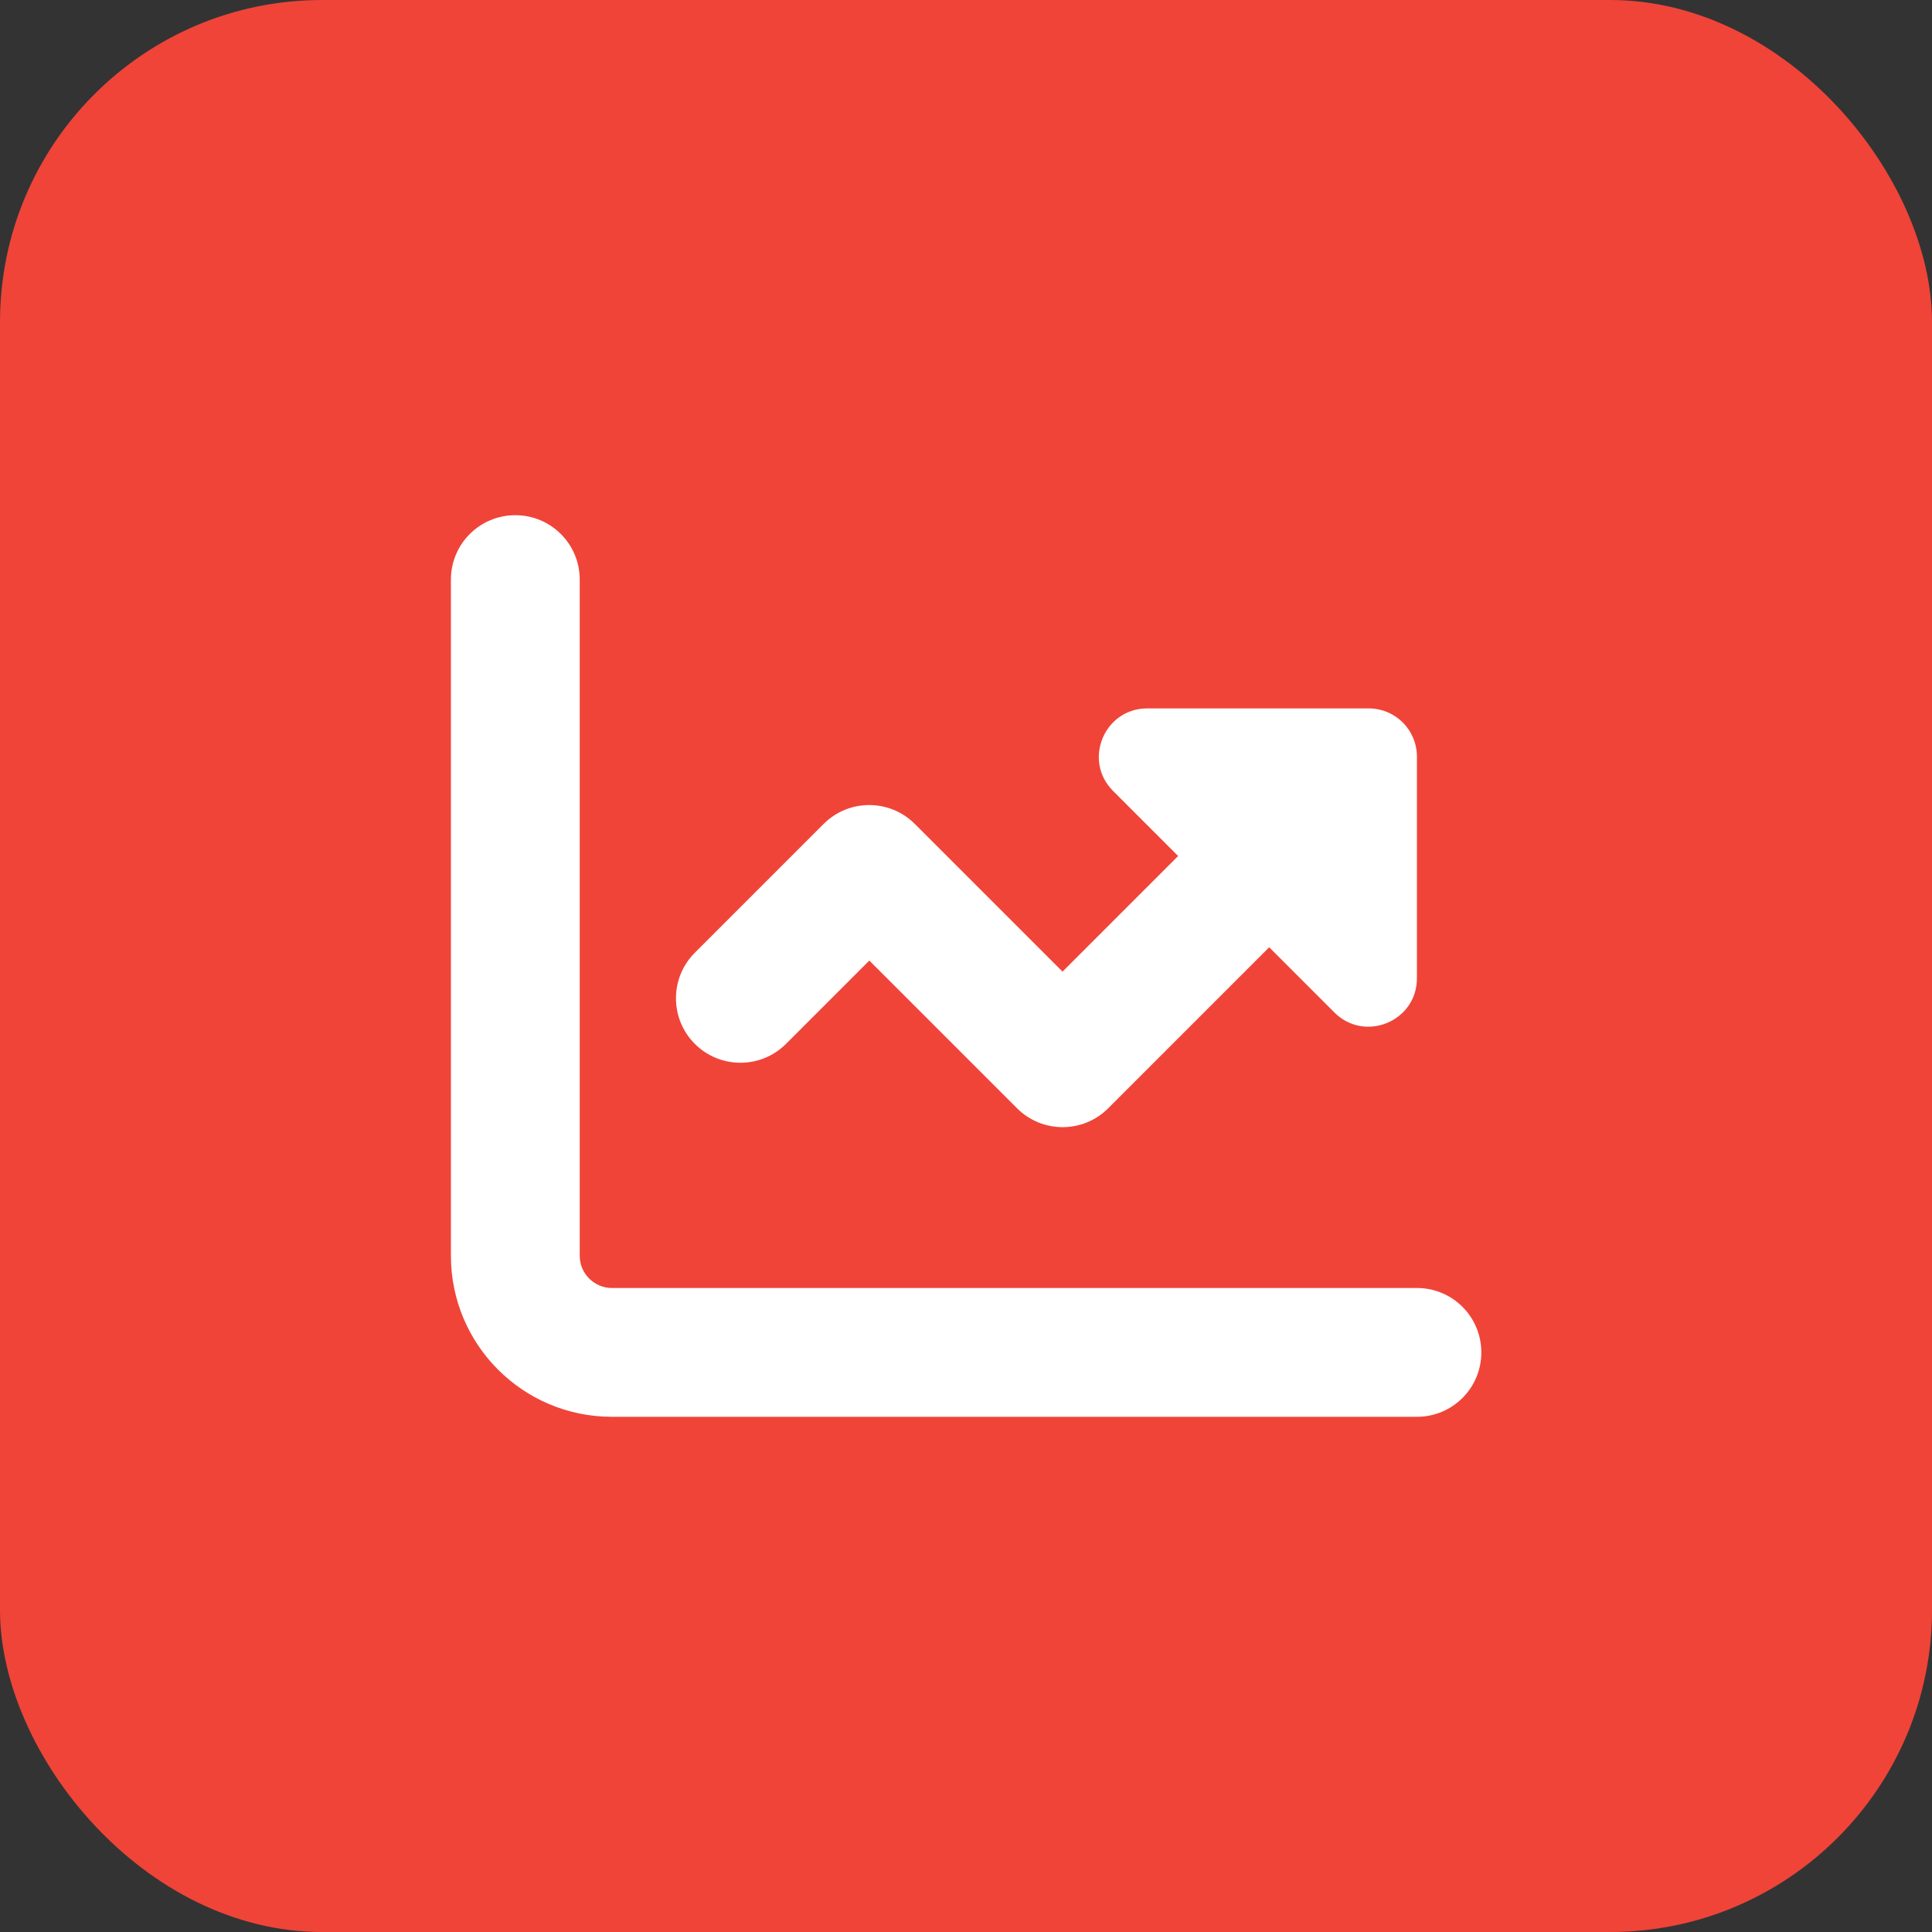 <svg width="48" height="48" viewBox="0 0 48 48" fill="none" xmlns="http://www.w3.org/2000/svg">
<rect x="0" y="0" width="48" height="48" fill="#333333" stroke="none"/>
<rect width="48" height="48" rx="8" fill="#F04438"/>
<path d="M12.803 12.8C13.688 12.8 14.403 13.515 14.403 14.4V31.2C14.403 31.64 14.763 32 15.203 32H35.203C36.088 32 36.803 32.715 36.803 33.6C36.803 34.485 36.088 35.2 35.203 35.2H15.203C12.993 35.2 11.203 33.41 11.203 31.2V14.4C11.203 13.515 11.918 12.8 12.803 12.8ZM29.273 21.27L27.653 19.65C26.898 18.895 27.433 17.6 28.503 17.6H34.003C34.668 17.6 35.203 18.135 35.203 18.8V24.305C35.203 25.375 33.908 25.91 33.153 25.155L31.533 23.535L27.533 27.535C26.908 28.16 25.893 28.16 25.268 27.535L21.598 23.865L19.528 25.935C18.903 26.56 17.888 26.56 17.263 25.935C16.638 25.31 16.638 24.295 17.263 23.67L20.463 20.47C21.088 19.845 22.103 19.845 22.728 20.47L26.398 24.14L29.268 21.27H29.273Z" fill="white"/>
</svg>
